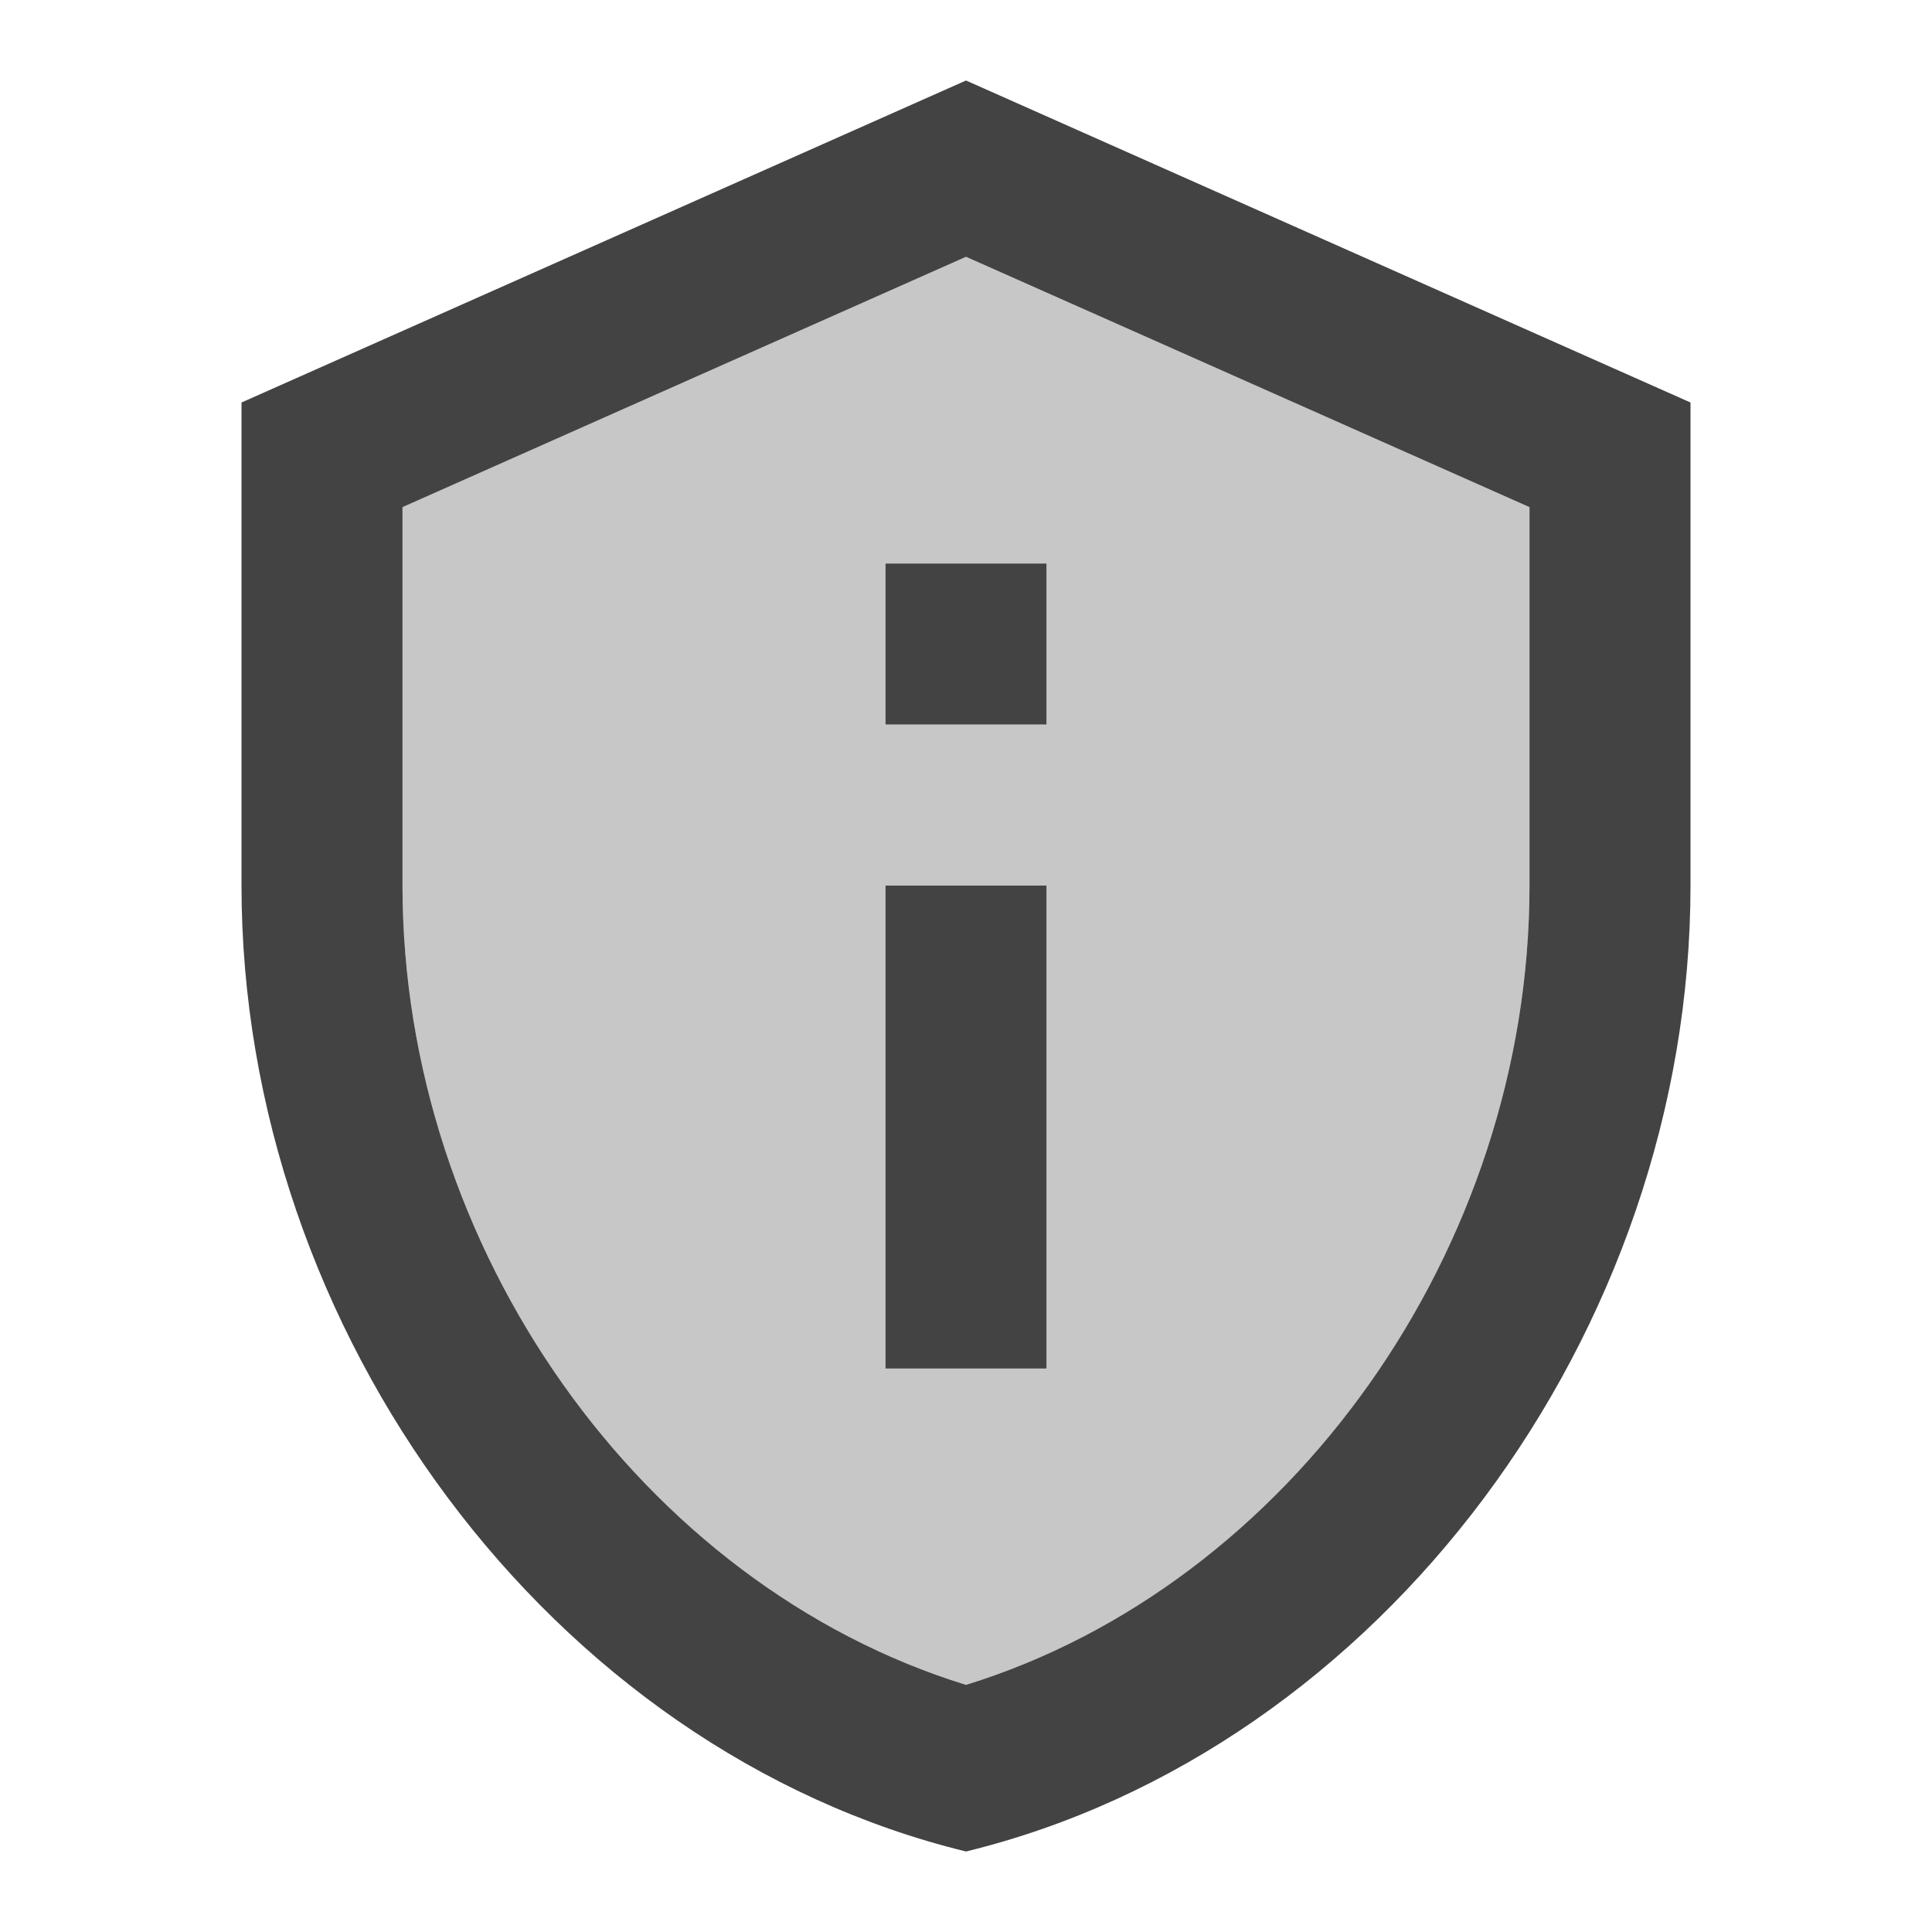 <svg viewBox="0 0 24 24" height="20" width="20" xmlns="http://www.w3.org/2000/svg"><path opacity="0.3" d="M12 3.19L5 6.3V11c0 4.52 2.98 8.69 7 9.93c4.02-1.23 7-5.41 7-9.93V6.3zM13 17h-2v-6h2zm0-8h-2V7h2z" fill="#434343"></path><path d="m12 3.19l7 3.11V11c0 4.52-2.98 8.69-7 9.93c-4.02-1.24-7-5.41-7-9.93V6.3zM12 1L3 5v6c0 5.55 3.84 10.74 9 12c5.16-1.26 9-6.45 9-12V5zm-1 6h2v2h-2zm0 4h2v6h-2z" fill="#434343"></path></svg>